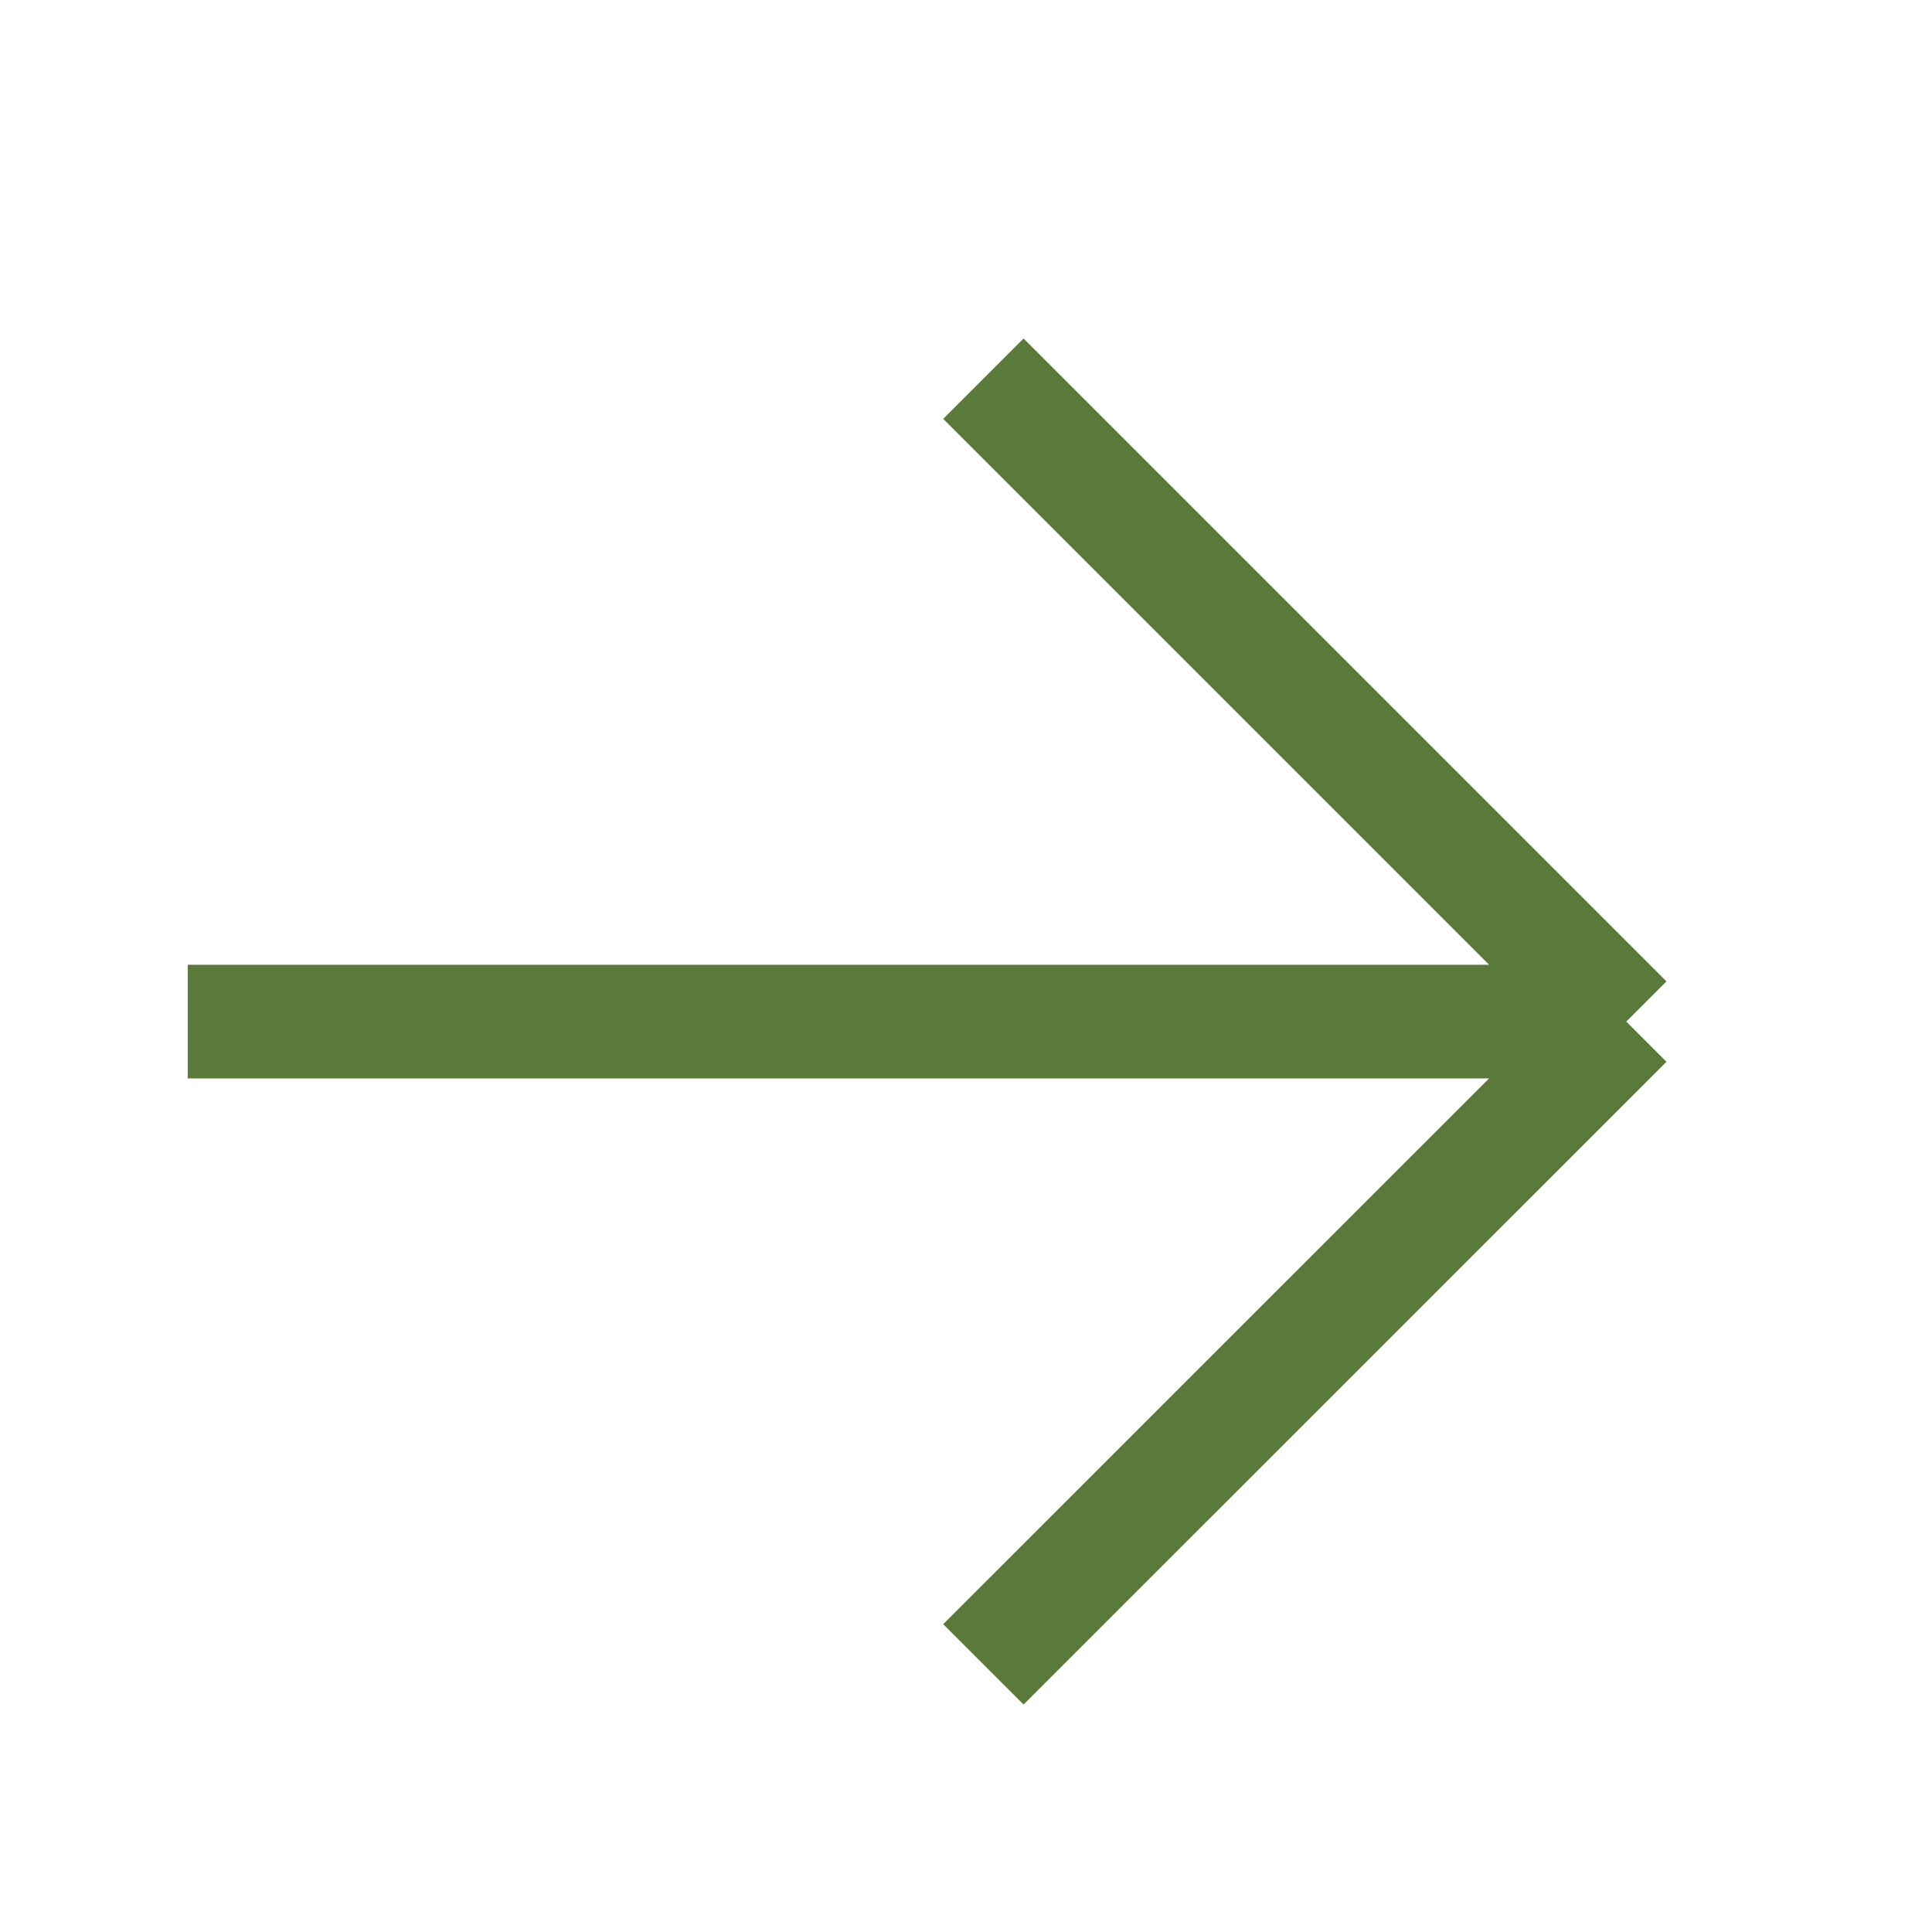<svg width="17" height="17" viewBox="0 0 17 17" fill="none" xmlns="http://www.w3.org/2000/svg">
<path d="M8.653 3.332L14.31 8.989M14.31 8.989L8.653 14.645M14.31 8.989H1.652" stroke="#5A7A3A"/>
</svg>
